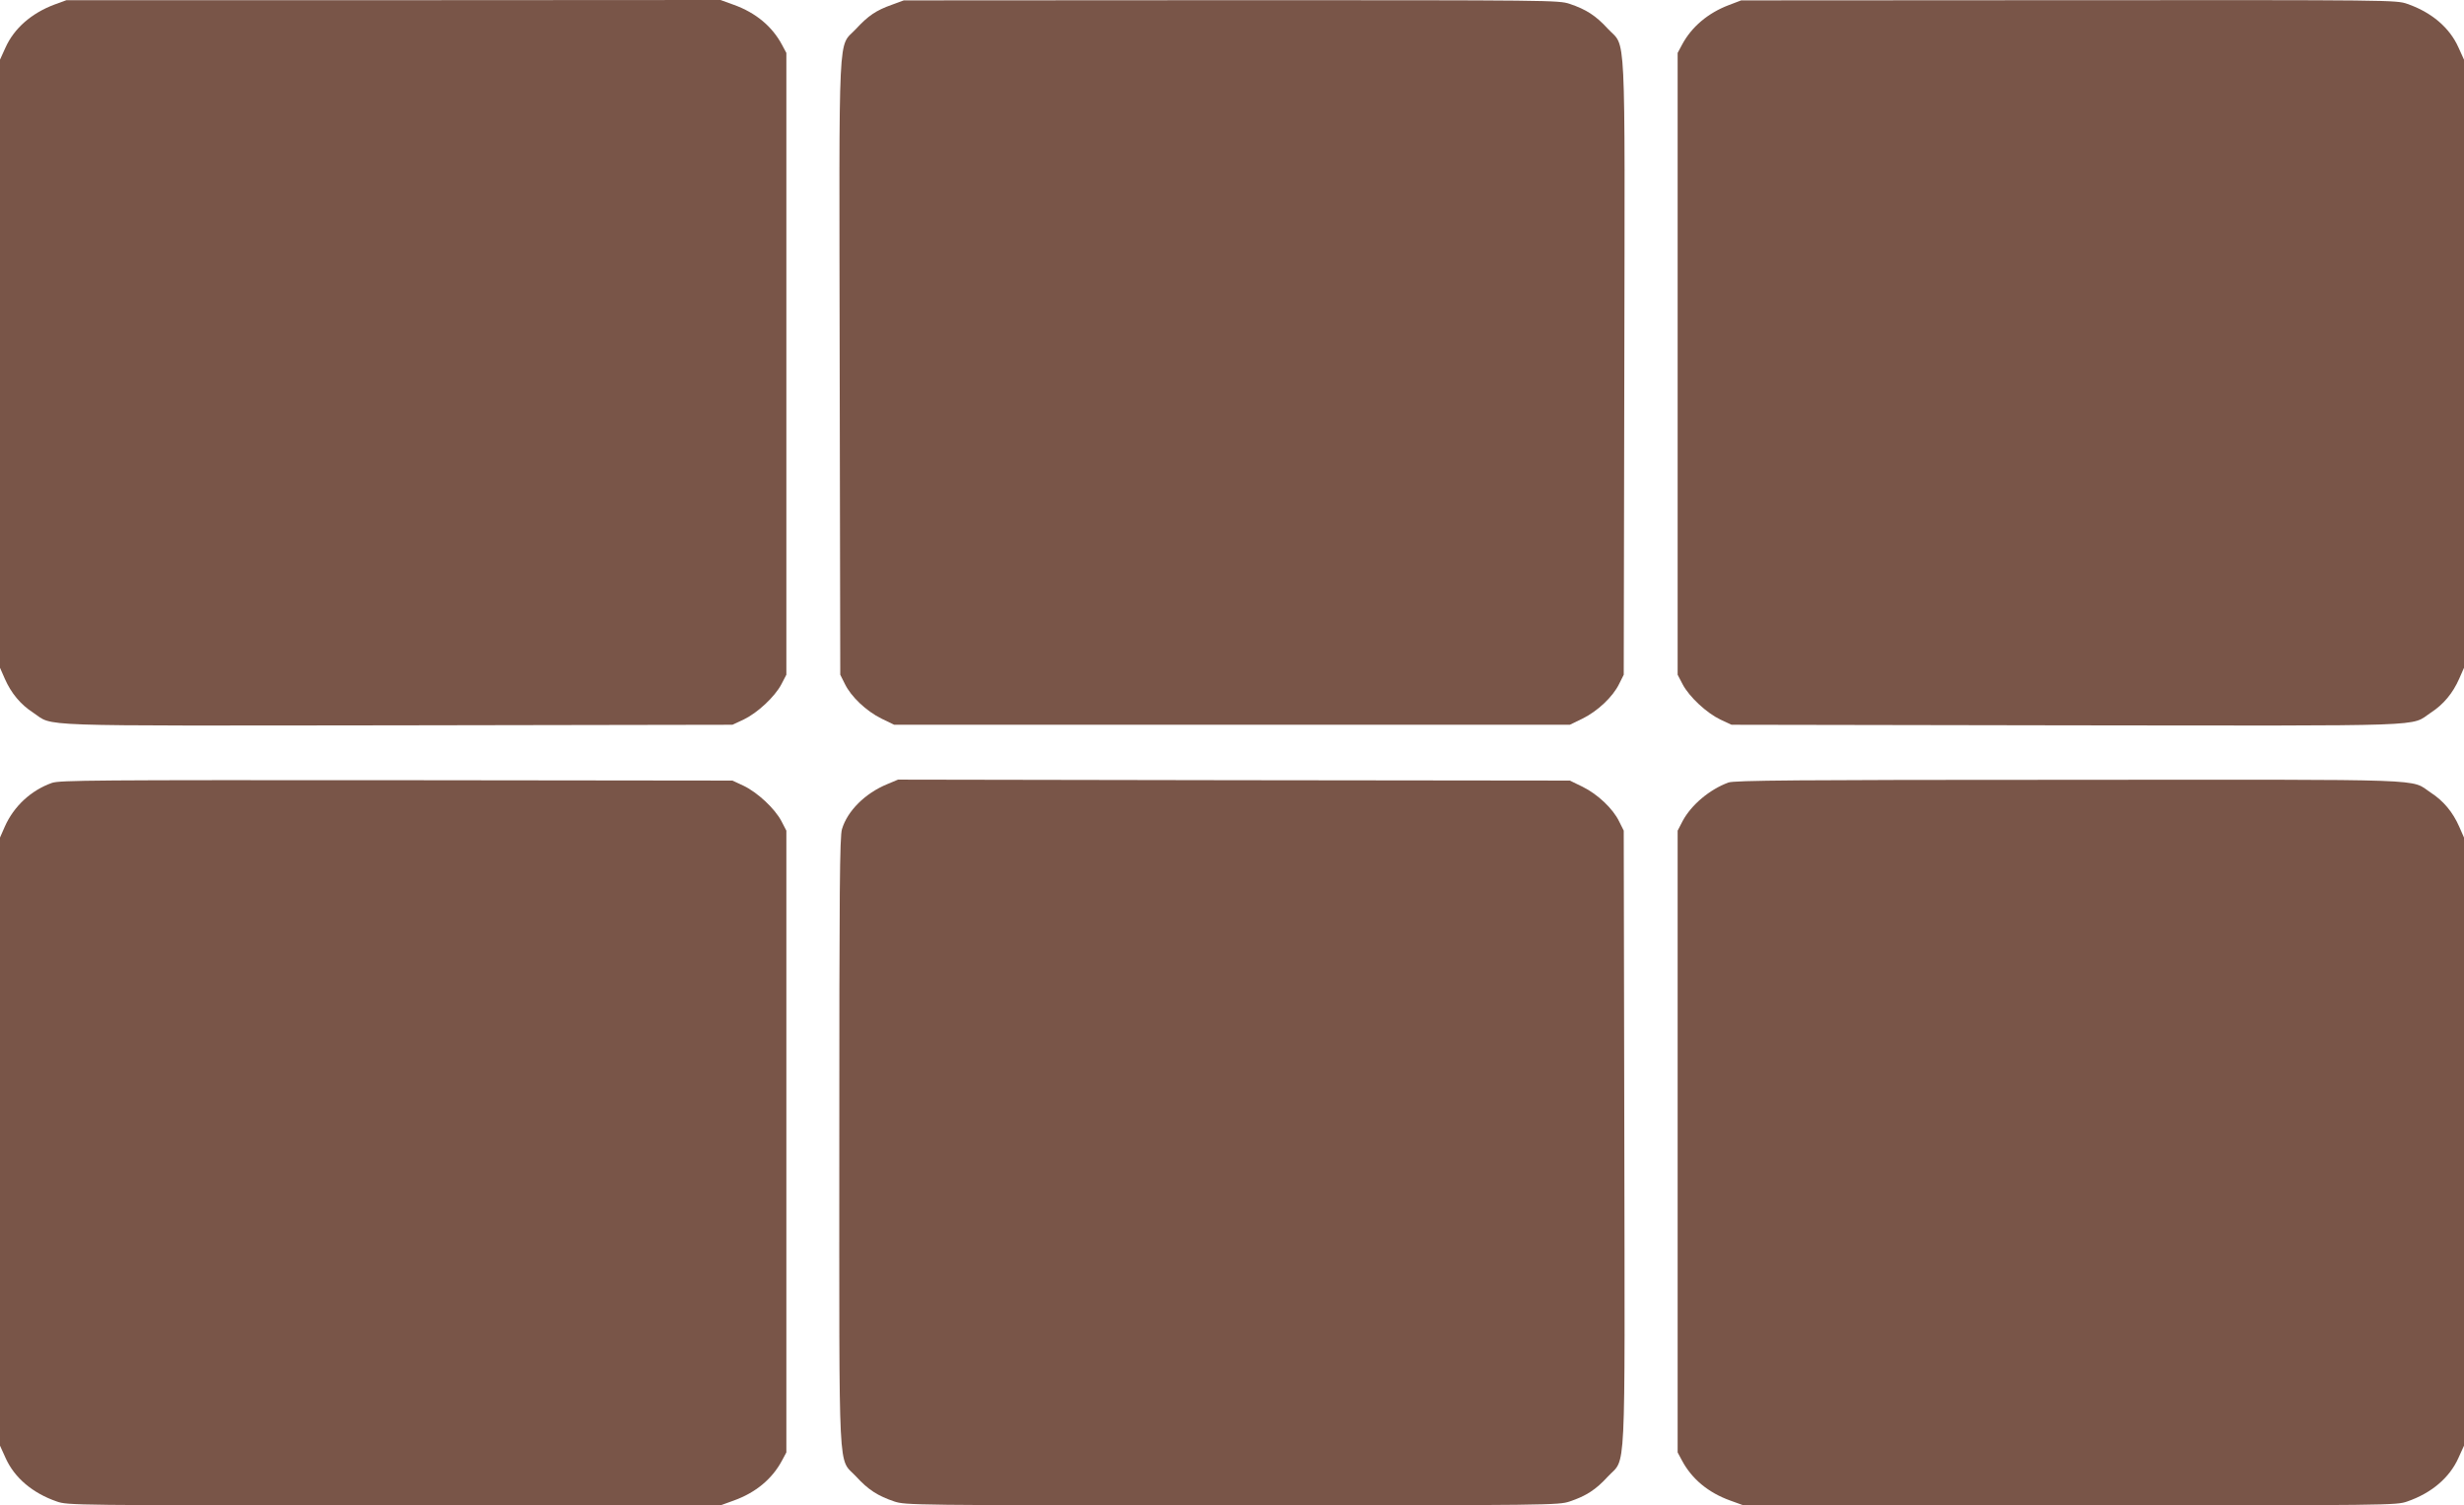 <?xml version="1.0" standalone="no"?>
<!DOCTYPE svg PUBLIC "-//W3C//DTD SVG 20010904//EN"
 "http://www.w3.org/TR/2001/REC-SVG-20010904/DTD/svg10.dtd">
<svg version="1.0" xmlns="http://www.w3.org/2000/svg"
 width="1280pt" height="782pt" viewBox="0 0 1280 782"
 preserveAspectRatio="xMidYMid meet">
<g transform="translate(0,782) scale(0.1,-0.1)"
fill="#795548" stroke="none">
<path d="M282 7796 c-119 -45 -208 -123 -253 -222 l-29 -64 0 -1579 0 -1580
25 -57 c33 -75 82 -134 147 -176 112 -74 -43 -68 1893 -66 l1740 3 58 27 c71
34 161 117 196 183 l26 50 0 1615 0 1615 -23 43 c-51 95 -136 166 -250 207
l-69 25 -1699 -1 -1699 0 -63 -23z"/>
<path d="M4635 7796 c-85 -30 -125 -58 -189 -127 -94 -101 -87 55 -84 -1759
l3 -1595 24 -48 c32 -66 111 -141 190 -180 l66 -32 1755 0 1755 0 66 32 c79
39 158 114 190 180 l24 48 3 1595 c3 1815 10 1658 -85 1760 -63 69 -113 101
-199 130 -58 19 -90 19 -1759 19 l-1700 -1 -60 -22z"/>
<path d="M8982 7794 c-109 -41 -195 -114 -244 -206 l-23 -43 0 -1615 0 -1615
26 -50 c35 -66 125 -149 196 -183 l58 -27 1740 -3 c1936 -2 1781 -8 1893 66
65 42 114 101 147 176 l25 57 0 1580 0 1579 -29 64 c-46 103 -141 183 -266
226 -57 20 -81 20 -1759 19 l-1701 -1 -63 -24z"/>
<path d="M270 3753 c-108 -38 -198 -121 -245 -227 l-25 -57 0 -1580 0 -1579
29 -64 c46 -103 141 -183 266 -226 57 -20 83 -20 1753 -20 l1695 0 69 25 c114
41 199 112 250 207 l23 43 0 1615 0 1615 -26 50 c-35 66 -125 149 -196 183
l-58 27 -1745 2 c-1562 1 -1750 0 -1790 -14z"/>
<path d="M4608 3746 c-114 -47 -206 -139 -234 -233 -12 -38 -14 -313 -14
-1623 0 -1793 -8 -1638 87 -1740 63 -69 113 -101 199 -130 58 -19 91 -20 1754
-20 1663 0 1696 1 1754 20 86 29 136 61 199 130 95 102 88 -55 85 1760 l-3
1595 -24 48 c-32 66 -111 141 -190 180 l-66 32 -1745 2 -1745 3 -57 -24z"/>
<path d="M8979 3755 c-98 -36 -193 -116 -238 -200 l-26 -50 0 -1615 0 -1615
23 -43 c51 -95 136 -166 250 -207 l69 -25 1695 0 c1670 0 1696 0 1753 20 125
43 220 123 266 226 l29 64 0 1579 0 1580 -25 57 c-33 75 -82 134 -147 176
-112 74 43 68 -1882 67 -1410 0 -1738 -3 -1767 -14z"/>
</g>
</svg>
